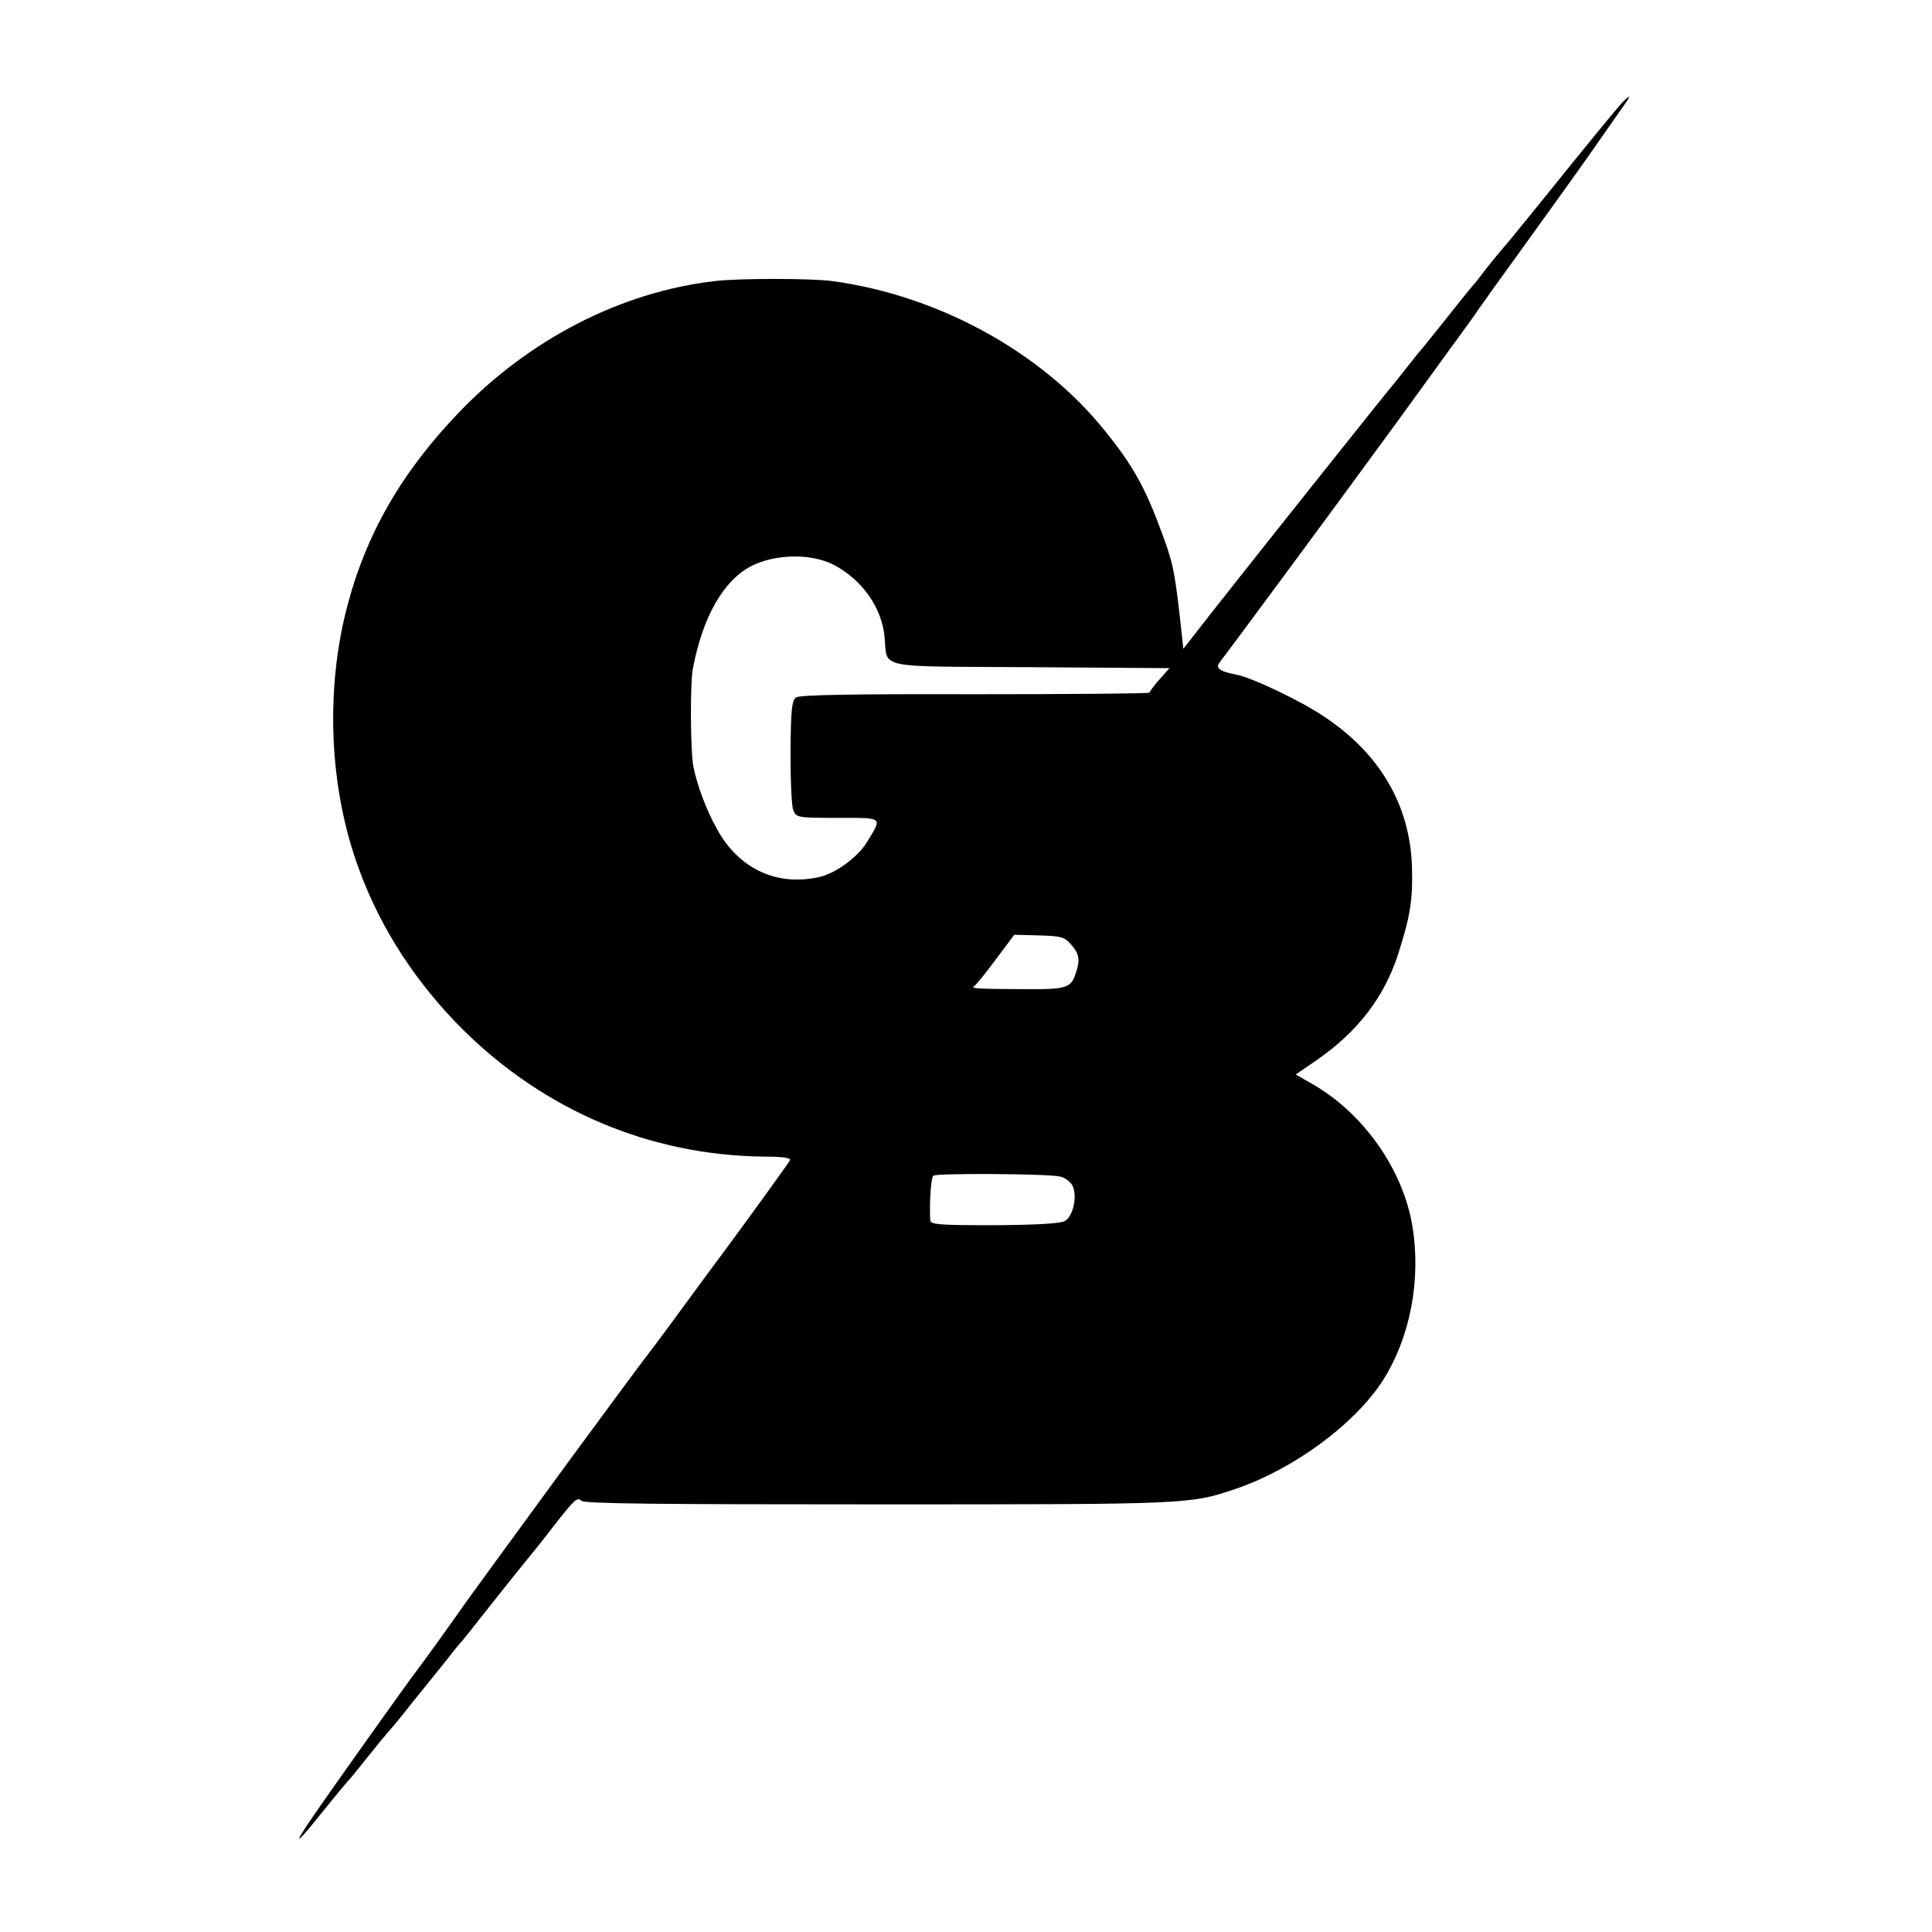 <?xml version="1.0" standalone="no"?>
<!DOCTYPE svg PUBLIC "-//W3C//DTD SVG 20010904//EN"
 "http://www.w3.org/TR/2001/REC-SVG-20010904/DTD/svg10.dtd">
<svg version="1.0" xmlns="http://www.w3.org/2000/svg"
 width="600pt" height="600pt" viewBox="0 0 600 600"
 preserveAspectRatio="xMidYMid meet">
<g transform="translate(0,600) scale(0.1,-0.1)"
fill="#000000" stroke="none">
<path d="M5034 5677 c-18 -20 -102 -122 -242 -296 -93 -115 -113 -139 -134
-163 -11 -13 -32 -39 -47 -58 -14 -19 -28 -37 -31 -40 -3 -3 -42 -50 -85 -105
-44 -55 -84 -105 -90 -111 -5 -6 -21 -26 -35 -44 -14 -18 -30 -38 -35 -44 -14
-15 -470 -588 -575 -722 l-85 -109 -11 100 c-17 148 -22 171 -61 274 -49 132
-88 200 -174 306 -196 243 -517 418 -844 462 -65 9 -294 9 -366 0 -290 -34
-573 -179 -791 -405 -182 -189 -293 -383 -352 -614 -67 -264 -52 -566 41 -813
67 -182 177 -349 319 -491 256 -254 583 -392 937 -396 61 0 85 -4 80 -12 -6
-11 -127 -178 -212 -293 -25 -34 -54 -72 -63 -85 -37 -51 -157 -214 -165 -223
-13 -16 -163 -219 -256 -346 -194 -265 -292 -400 -310 -425 -41 -59 -142 -199
-154 -214 -20 -25 -265 -369 -327 -460 -58 -85 -46 -79 29 15 43 53 74 91 90
109 6 6 28 33 50 61 40 50 58 72 92 111 10 12 32 39 48 60 17 21 44 54 60 74
17 21 42 52 57 71 14 19 35 44 45 55 10 12 29 36 43 54 14 18 66 83 115 145
50 61 104 128 120 150 72 92 77 96 91 84 11 -9 248 -11 922 -11 963 0 968 0
1109 48 180 61 370 201 457 336 86 135 120 314 92 482 -29 173 -150 346 -306
437 l-56 32 64 44 c128 88 212 197 255 333 37 116 45 166 42 268 -6 190 -98
349 -269 464 -71 49 -228 124 -277 133 -49 9 -65 20 -52 37 20 25 359 484 448
606 88 120 111 151 265 364 41 56 82 112 90 125 8 12 71 100 140 195 144 200
168 233 247 346 32 46 64 92 72 103 18 26 11 24 -15 -4z m-2445 -1431 c88 -46
149 -132 158 -223 10 -102 -35 -92 454 -95 l431 -3 -31 -35 c-17 -19 -31 -38
-31 -41 0 -3 -244 -5 -542 -5 -382 1 -545 -2 -556 -10 -13 -9 -16 -41 -17
-170 0 -87 3 -169 9 -181 9 -22 14 -23 137 -23 144 0 140 4 91 -76 -28 -46
-99 -98 -149 -108 -131 -29 -248 26 -315 147 -34 59 -64 141 -75 198 -9 50
-10 259 -1 304 31 161 95 272 181 317 75 38 186 40 256 4z m738 -1180 c26 -30
28 -49 12 -94 -14 -40 -31 -45 -156 -44 -157 1 -169 2 -157 10 6 4 36 41 67
83 l57 76 77 -2 c70 -2 79 -5 100 -29z m-34 -720 c14 -3 31 -16 37 -27 17 -31
3 -97 -23 -111 -15 -8 -87 -12 -219 -13 -170 0 -198 2 -199 15 -3 53 2 135 10
139 13 8 361 6 394 -3z"/>
</g>
</svg>
